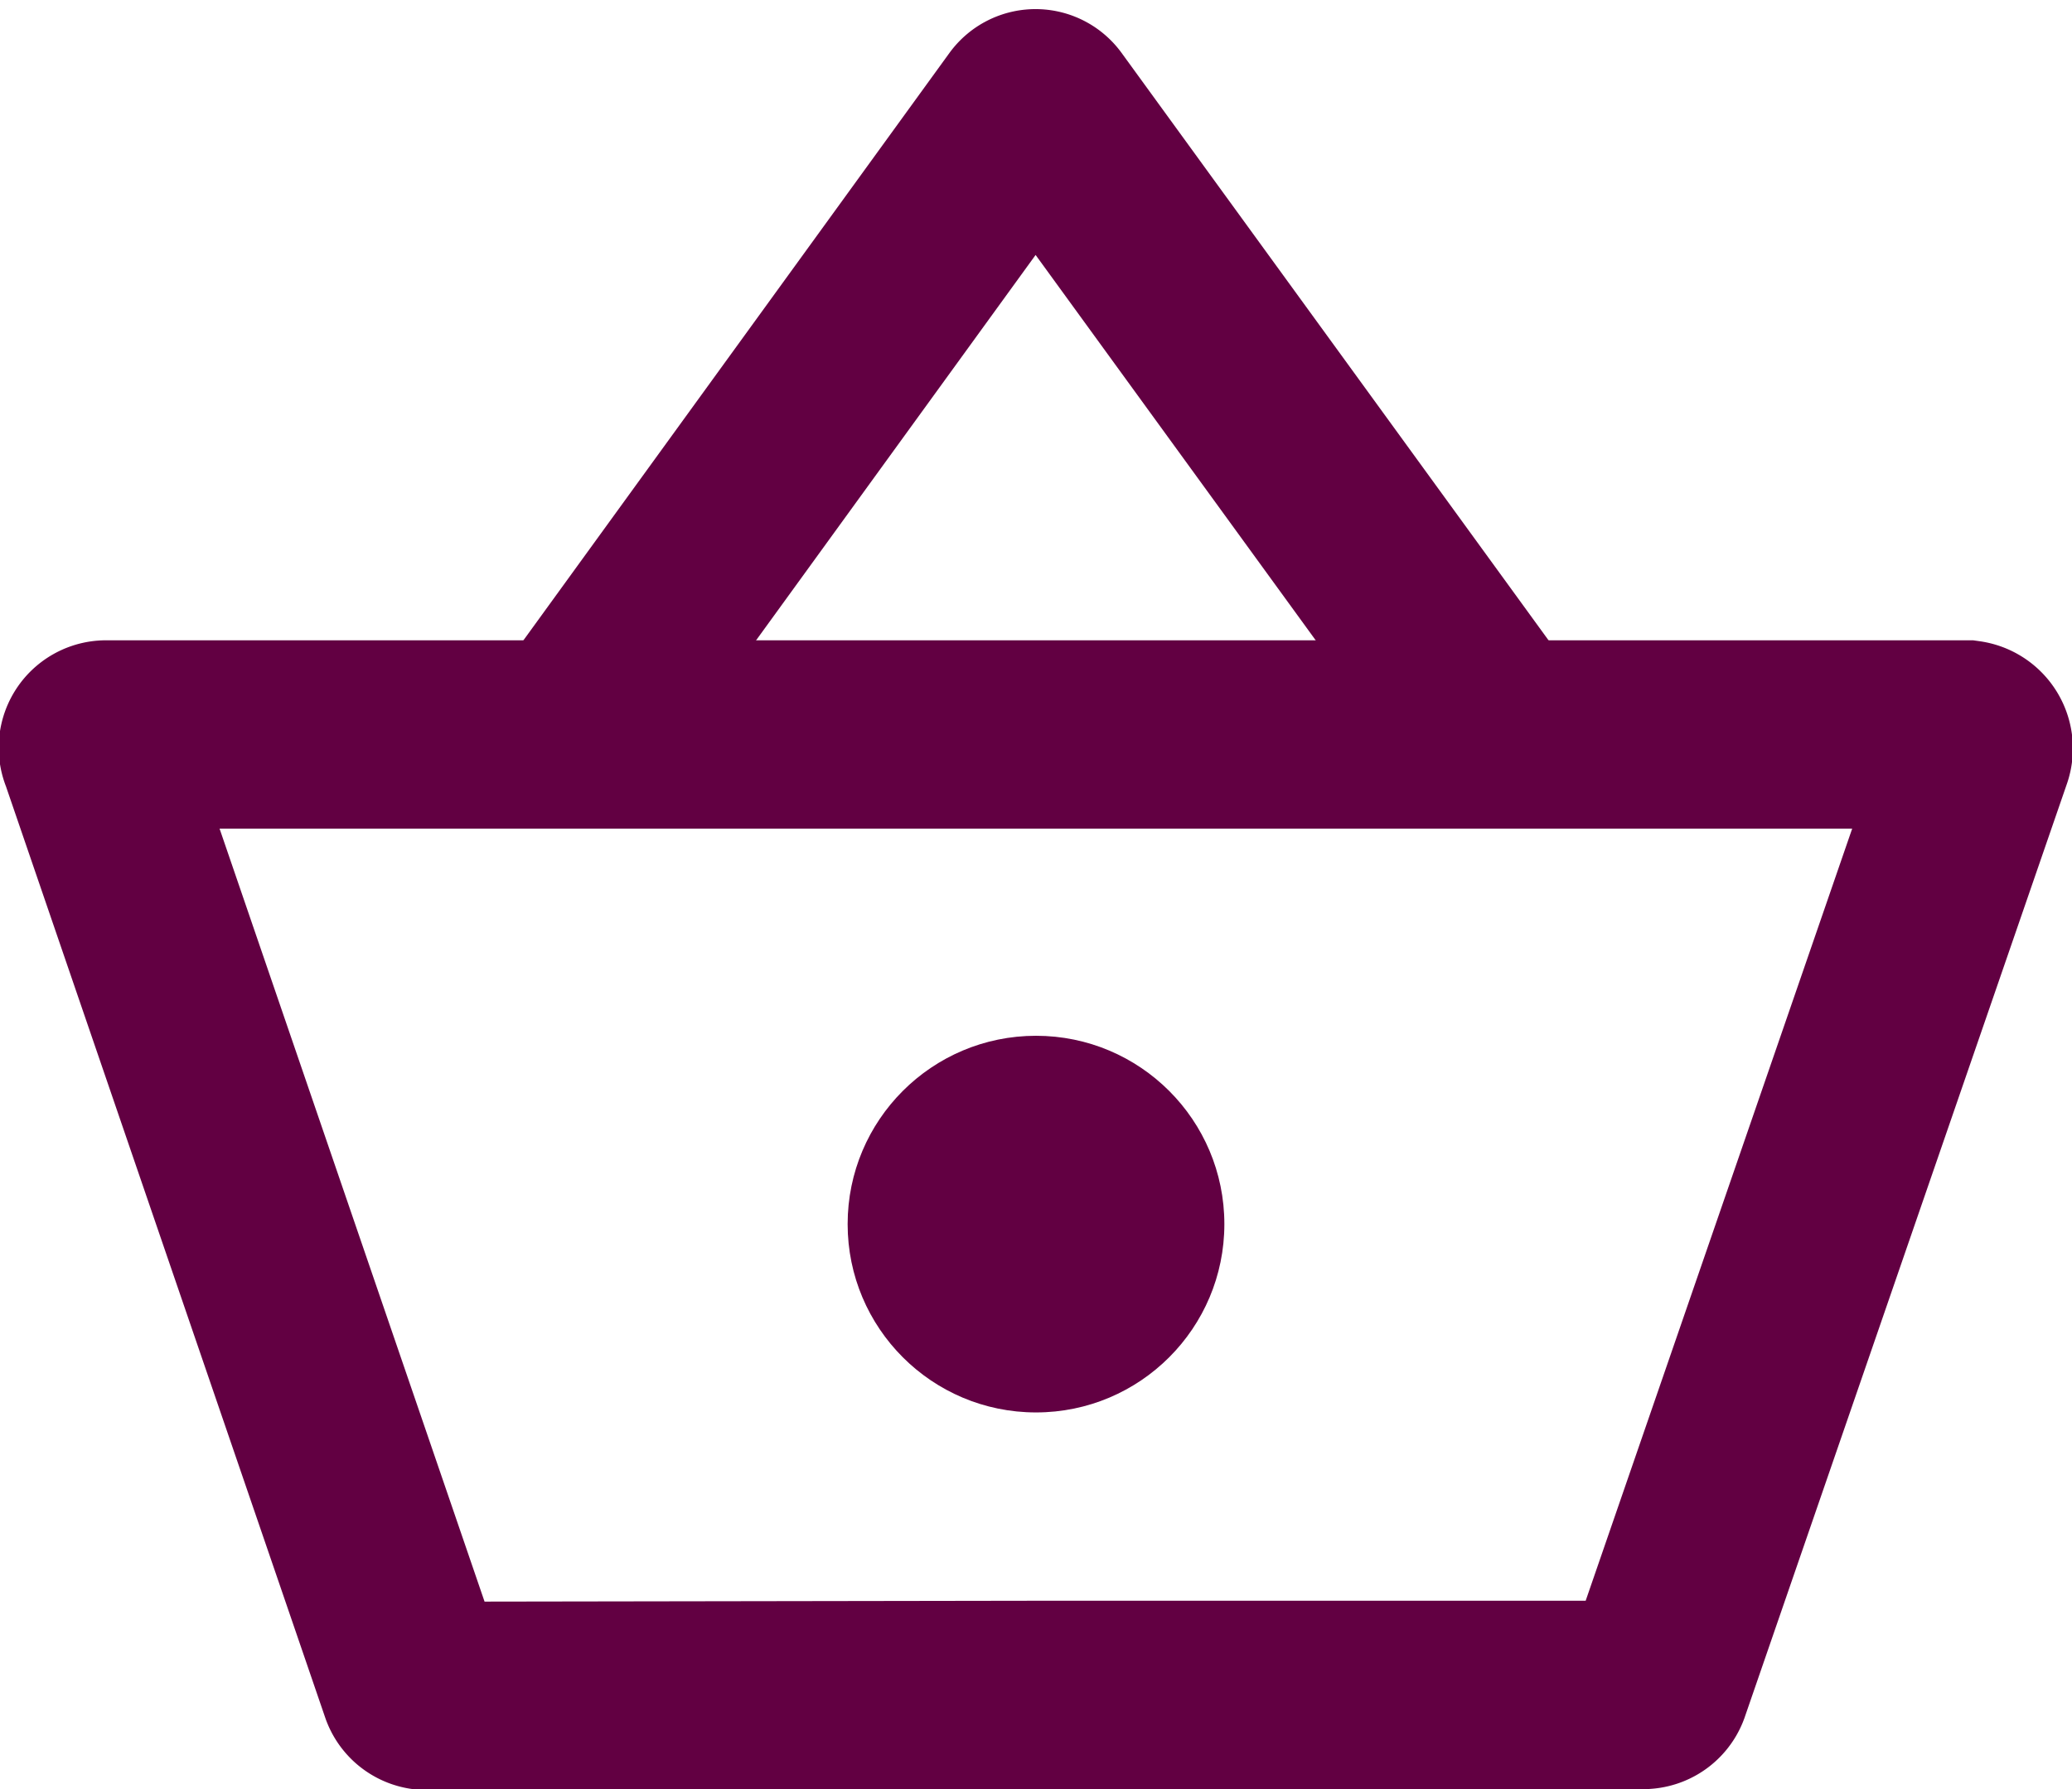<svg id="Layer_1" data-name="Layer 1" xmlns="http://www.w3.org/2000/svg" width="22" height="19" viewBox="0 0 22 19"><defs><style>.cls-1{fill:#620042;}.cls-2{fill:none;stroke:#620042;stroke-miterlimit:10;stroke-width:2px;}</style></defs><circle class="cls-1" cx="11" cy="13" r="2"/><path class="cls-2" d="M15.78,7.59,11.1,1.15a.13.13,0,0,0-.21,0L6.22,7.59"/><path class="cls-2" d="M11,18h6.46a.14.14,0,0,0,.12-.09L21,8a.15.15,0,0,0-.12-.2H1.13A.14.14,0,0,0,1,8l3.4,9.92a.14.14,0,0,0,.13.09Z"/></svg>
